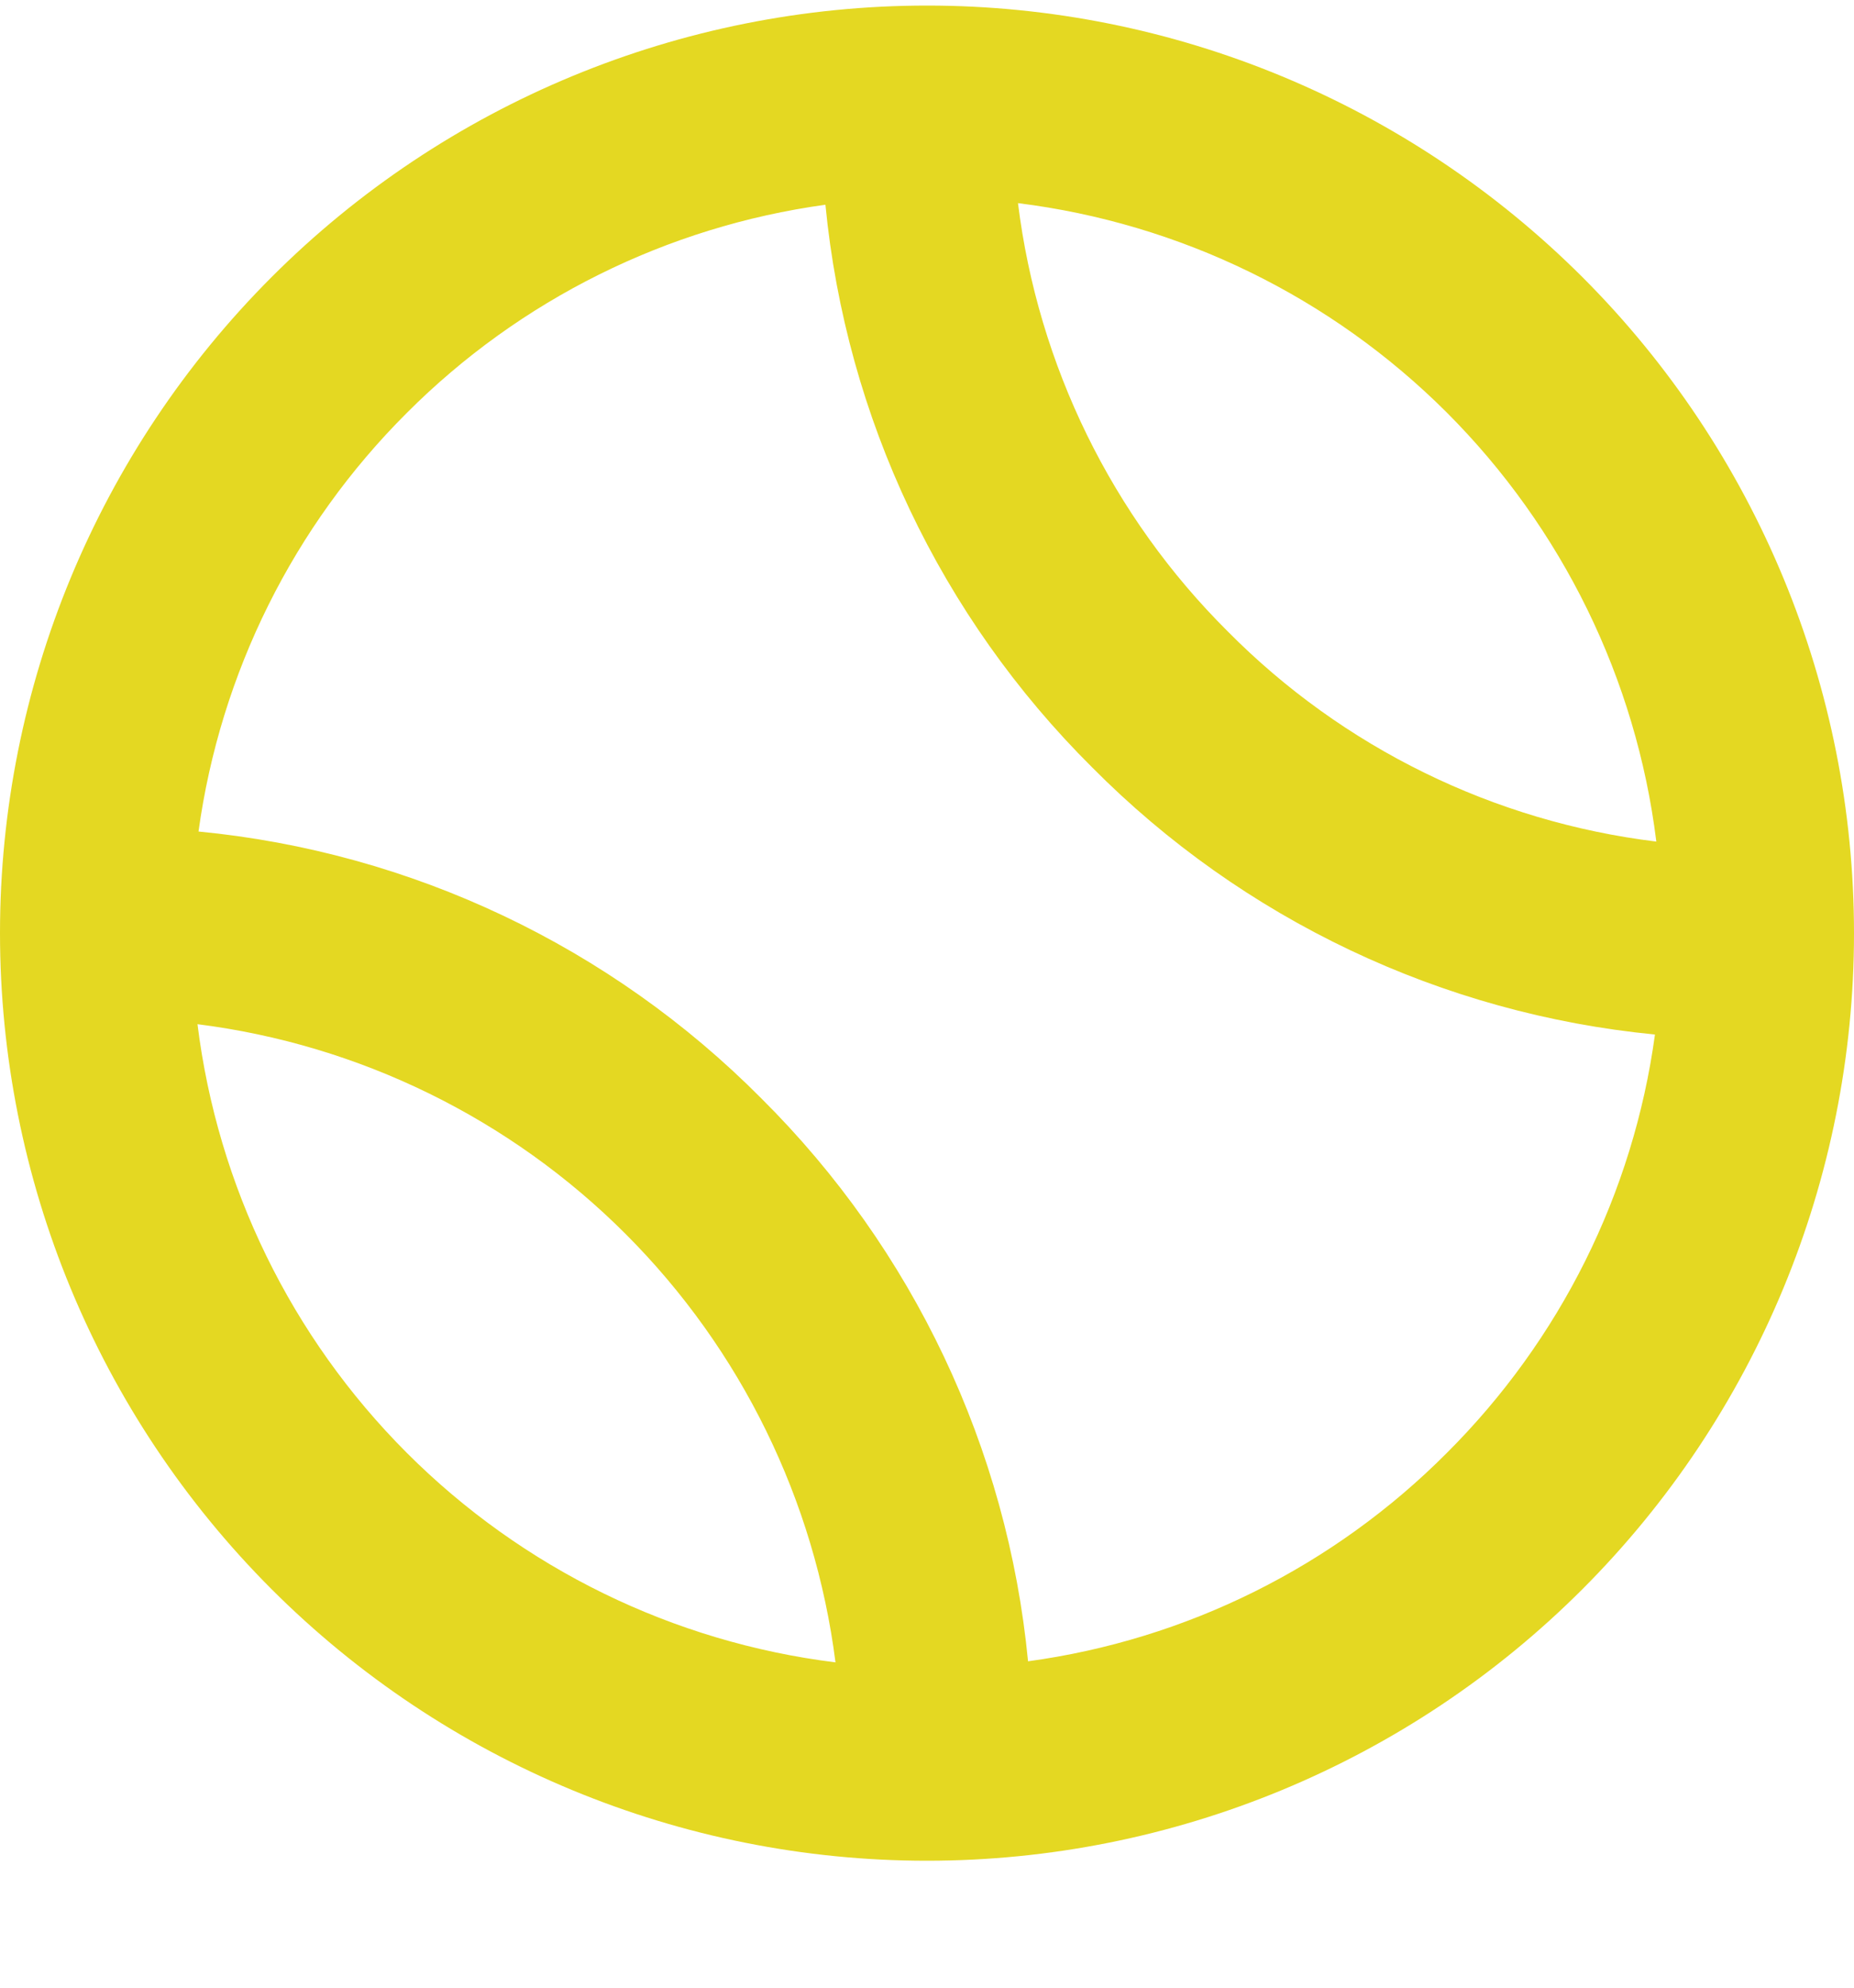 <svg width="14" height="15" viewBox="0 0 14 15" fill="none" xmlns="http://www.w3.org/2000/svg">
<path d="M2.051 2.091C0.739 3.403 0 5.184 0 7.041C0 8.898 0.737 10.678 2.049 11.991C3.361 13.303 5.142 14.042 6.999 14.042C8.856 14.042 10.637 13.305 11.949 11.993C13.261 10.681 14 8.9 14 7.043C14 5.186 13.263 3.405 11.951 2.093C10.637 0.781 8.858 0.042 7.001 0.042C5.144 0.042 3.363 0.779 2.051 2.091ZM12.507 6.351C11.28 6.201 10.141 5.643 9.272 4.766C8.397 3.897 7.839 2.758 7.687 1.533C8.912 1.685 10.051 2.241 10.924 3.112C11.797 3.985 12.355 5.124 12.507 6.349V6.351ZM1.491 7.729C2.714 7.883 3.853 8.441 4.724 9.312C5.597 10.185 6.153 11.322 6.309 12.545C5.084 12.393 3.945 11.837 3.072 10.964C2.199 10.091 1.643 8.952 1.491 7.727V7.729ZM10.924 10.966C10.071 11.822 8.961 12.374 7.763 12.537C7.608 10.929 6.894 9.426 5.749 8.289C4.61 7.142 3.107 6.43 1.499 6.275C1.664 5.079 2.216 3.969 3.072 3.116C3.925 2.262 5.035 1.71 6.233 1.545C6.389 3.153 7.102 4.654 8.247 5.791C9.385 6.938 10.889 7.651 12.497 7.807C12.334 9.005 11.78 10.113 10.924 10.966Z" fill="#E4D822"/>
</svg>
